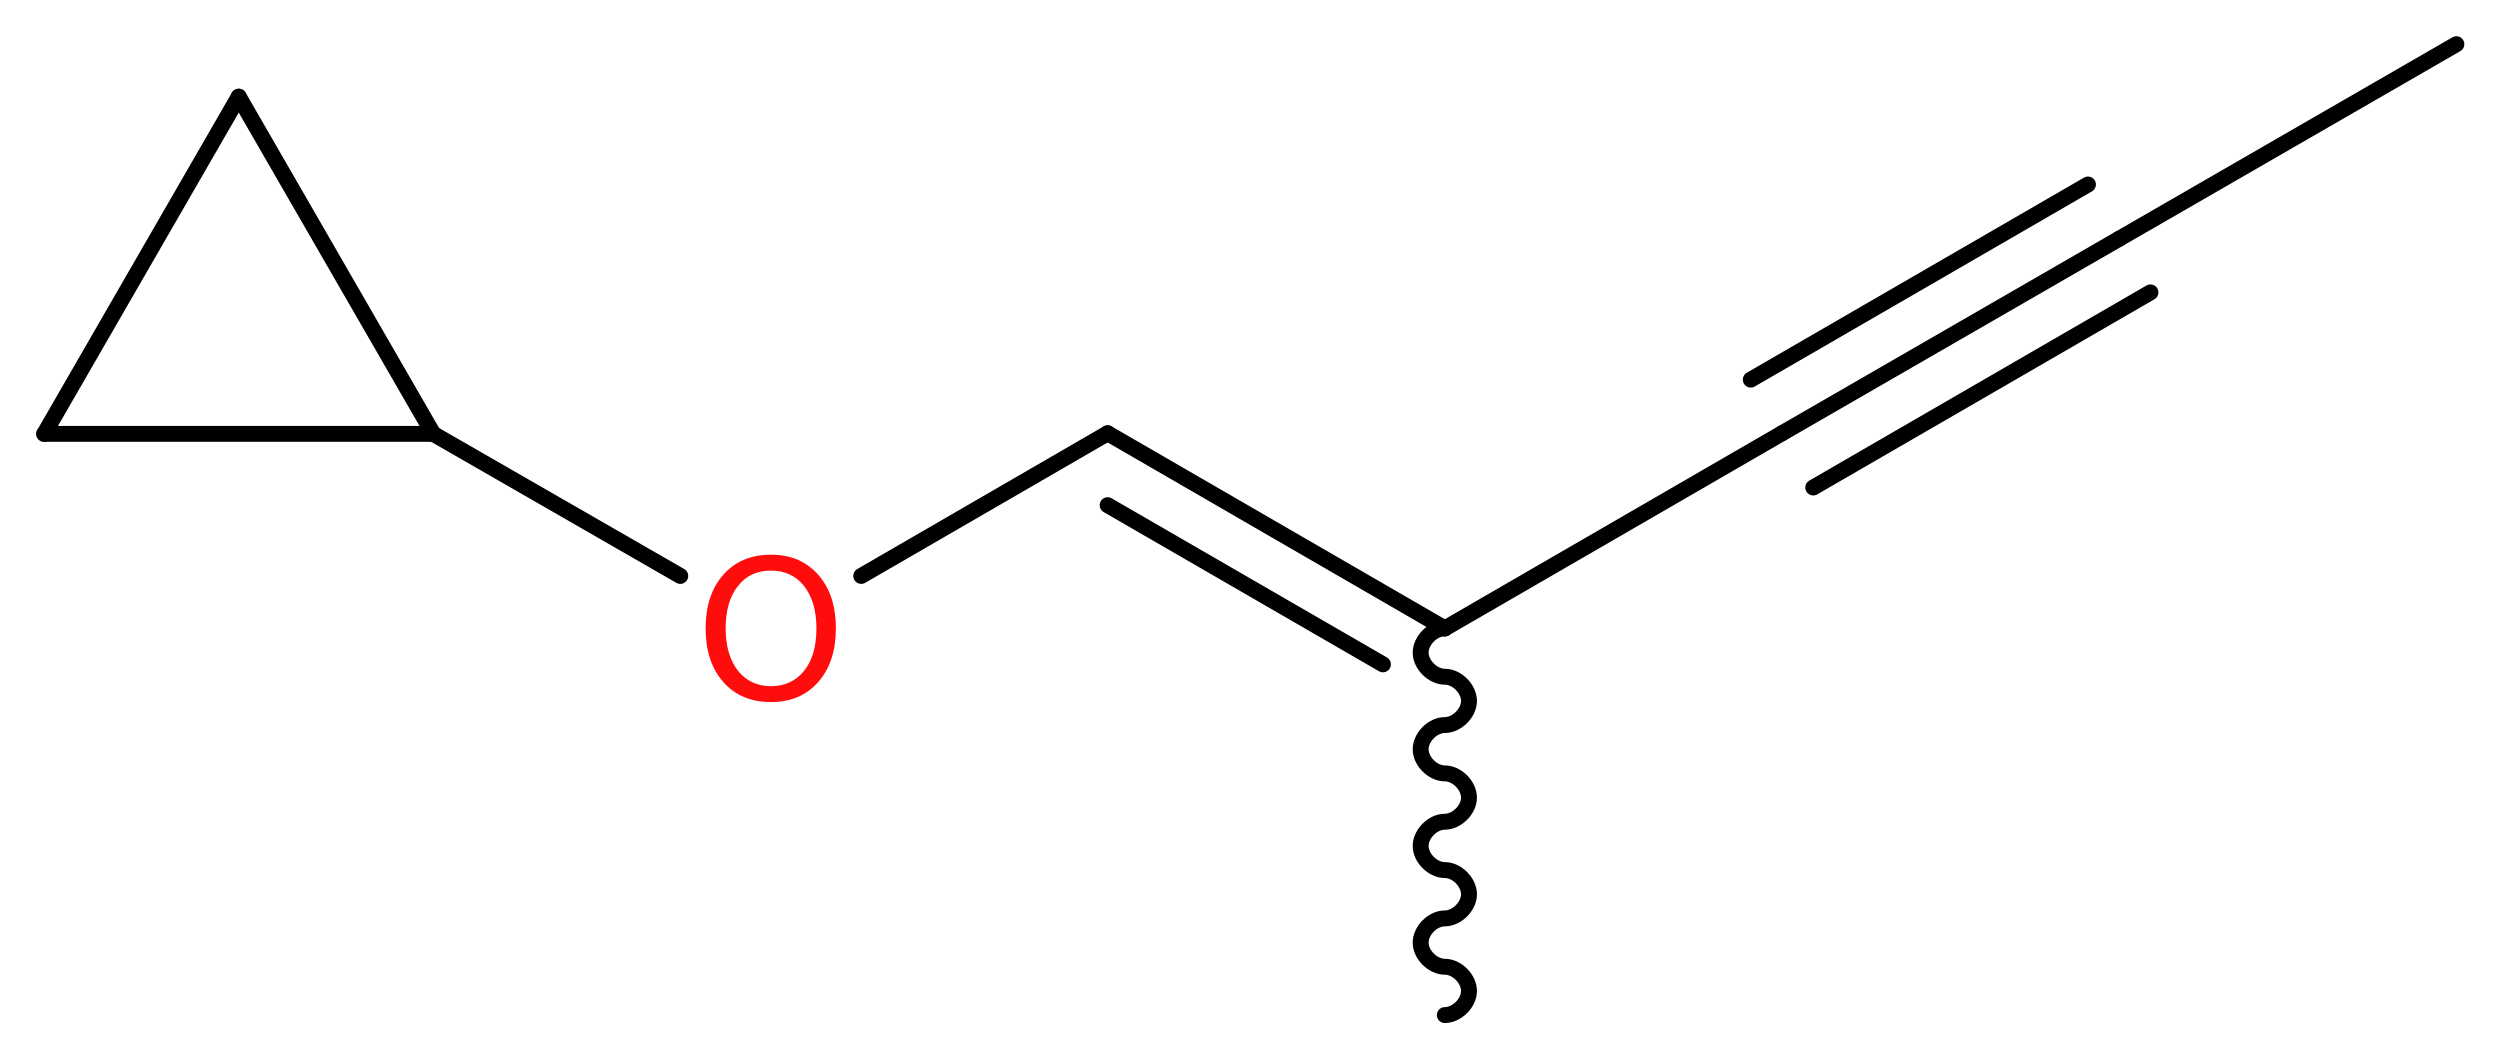 <?xml version='1.0' encoding='UTF-8'?>
<!DOCTYPE svg PUBLIC "-//W3C//DTD SVG 1.1//EN" "http://www.w3.org/Graphics/SVG/1.1/DTD/svg11.dtd">
<svg version='1.2' xmlns='http://www.w3.org/2000/svg' xmlns:xlink='http://www.w3.org/1999/xlink' width='42.41mm' height='17.82mm' viewBox='0 0 42.41 17.82'>
  <desc>Generated by the Chemistry Development Kit (http://github.com/cdk)</desc>
  <g stroke-linecap='round' stroke-linejoin='round' stroke='#000000' stroke-width='.27' fill='#FF0D0D'>
    <rect x='.0' y='.0' width='43.0' height='18.0' fill='#FFFFFF' stroke='none'/>
    <g id='mol1' class='mol'>
      <line id='mol1bnd1' class='bond' x1='41.67' y1='.75' x2='35.95' y2='4.05'/>
      <g id='mol1bnd2' class='bond'>
        <line x1='35.95' y1='4.05' x2='30.23' y2='7.35'/>
        <line x1='36.48' y1='4.96' x2='30.76' y2='8.27'/>
        <line x1='35.42' y1='3.13' x2='29.7' y2='6.44'/>
      </g>
      <line id='mol1bnd3' class='bond' x1='30.23' y1='7.35' x2='24.51' y2='10.66'/>
      <path id='mol1bnd4' class='bond' d='M24.51 10.66c-.21 .0 -.41 .21 -.41 .41c.0 .21 .21 .41 .41 .41c.21 -.0 .41 .21 .41 .41c.0 .21 -.21 .41 -.41 .41c-.21 .0 -.41 .21 -.41 .41c.0 .21 .21 .41 .41 .41c.21 -.0 .41 .21 .41 .41c.0 .21 -.21 .41 -.41 .41c-.21 .0 -.41 .21 -.41 .41c.0 .21 .21 .41 .41 .41c.21 -.0 .41 .21 .41 .41c.0 .21 -.21 .41 -.41 .41c-.21 .0 -.41 .21 -.41 .41c.0 .21 .21 .41 .41 .41c.21 -.0 .41 .21 .41 .41c.0 .21 -.21 .41 -.41 .41' fill='none' stroke='#000000' stroke-width='.27'/>
      <g id='mol1bnd5' class='bond'>
        <line x1='18.79' y1='7.35' x2='24.51' y2='10.66'/>
        <line x1='18.79' y1='8.57' x2='23.46' y2='11.27'/>
      </g>
      <line id='mol1bnd6' class='bond' x1='18.79' y1='7.35' x2='14.61' y2='9.77'/>
      <line id='mol1bnd7' class='bond' x1='11.54' y1='9.77' x2='7.35' y2='7.36'/>
      <line id='mol1bnd8' class='bond' x1='7.35' y1='7.36' x2='.75' y2='7.36'/>
      <line id='mol1bnd9' class='bond' x1='.75' y1='7.36' x2='4.05' y2='1.64'/>
      <line id='mol1bnd10' class='bond' x1='7.35' y1='7.36' x2='4.05' y2='1.64'/>
      <path id='mol1atm7' class='atom' d='M13.08 9.68q-.36 .0 -.56 .26q-.21 .26 -.21 .72q.0 .45 .21 .72q.21 .26 .56 .26q.35 .0 .56 -.26q.21 -.26 .21 -.72q.0 -.45 -.21 -.72q-.21 -.26 -.56 -.26zM13.08 9.41q.5 .0 .8 .34q.3 .34 .3 .91q.0 .57 -.3 .91q-.3 .34 -.8 .34q-.51 .0 -.81 -.34q-.3 -.34 -.3 -.91q.0 -.57 .3 -.91q.3 -.34 .81 -.34z' stroke='none'/>
    </g>
  </g>
</svg>
